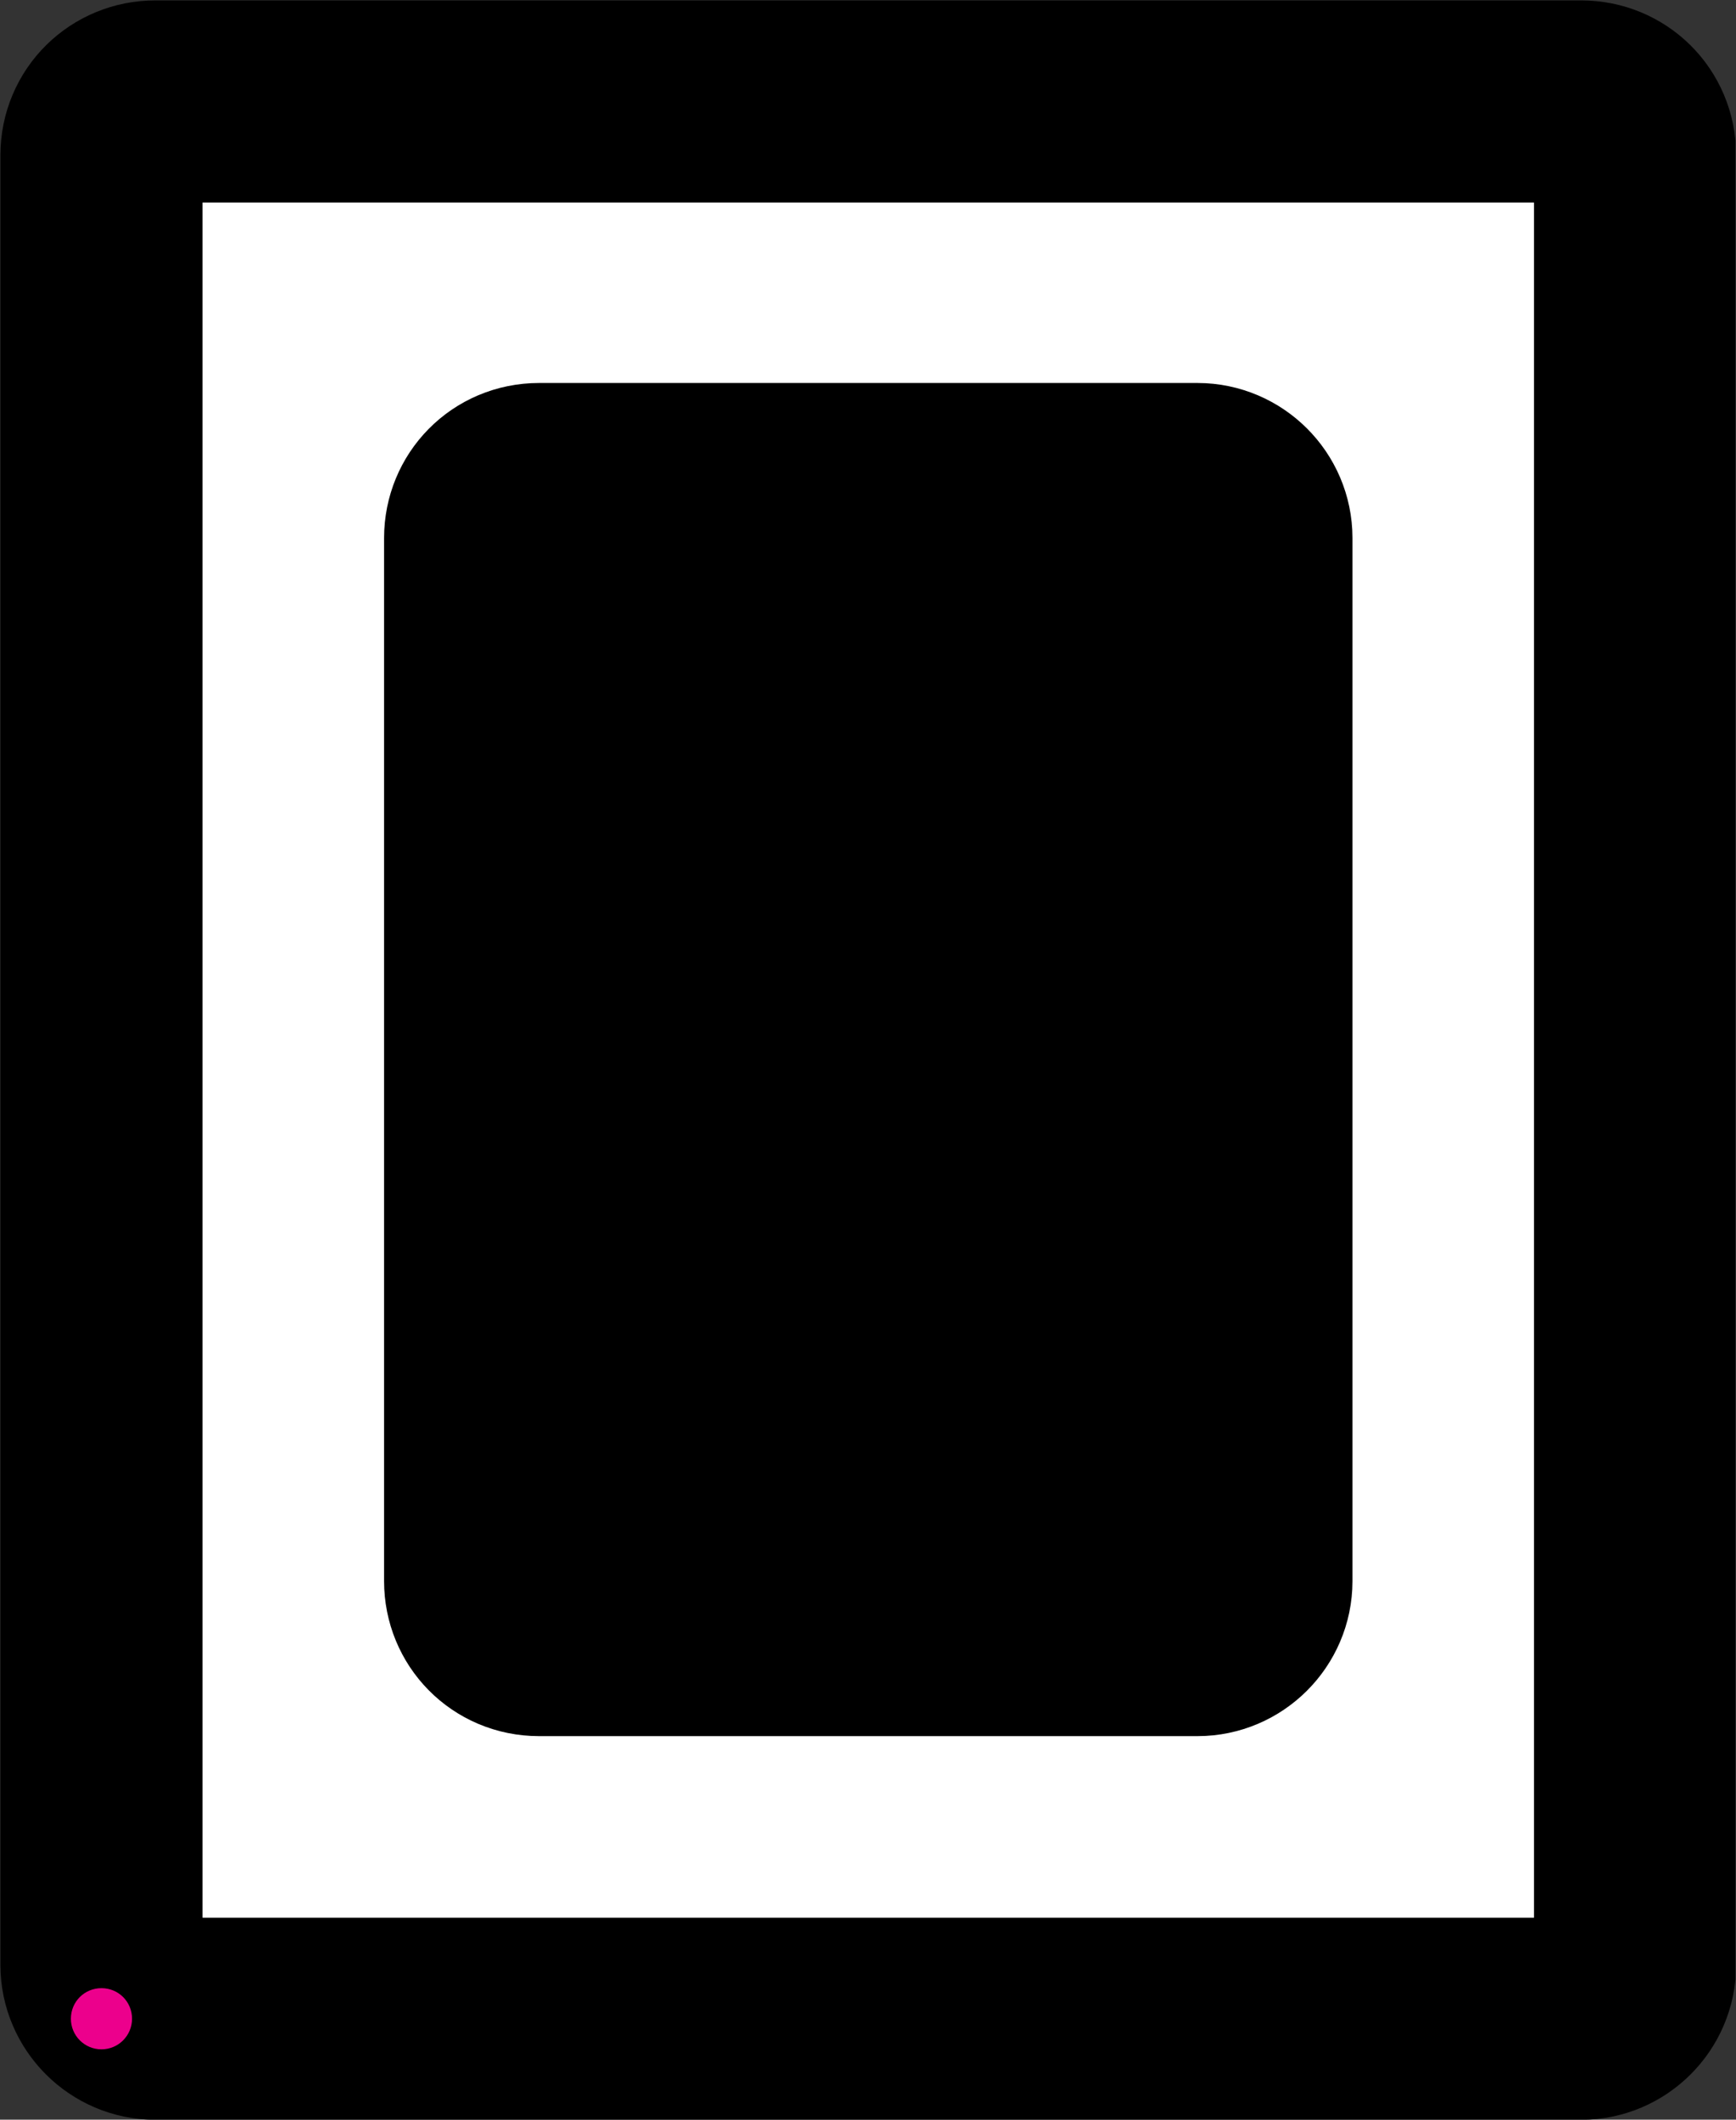 <?xml version="1.0" encoding="UTF-8"?>
<svg xmlns="http://www.w3.org/2000/svg" xmlns:xlink="http://www.w3.org/1999/xlink" width="6.416pt" height="7.834pt" viewBox="0 0 6.416 7.834" version="1.1">
<rect x="0" y="0" width="6.416" height="7.834" fill="#333333" stroke="none"/>
<defs>
<clipPath id="clip1">
  <path d="M 0 0 L 6.414 0 L 6.414 7.836 L 0 7.836 Z M 0 0 "/>
</clipPath>
<clipPath id="clip2">
  <path d="M 0 0 L 6.414 0 L 6.414 7.836 L 0 7.836 Z M 0 0 "/>
</clipPath>
<clipPath id="clip3">
  <path d="M 0 7 L 1 7 L 1 7.836 L 0 7.836 Z M 0 7 "/>
</clipPath>
</defs>
<g id="surface1">
<g clip-path="url(#clip1)" clip-rule="nonzero">
<path style="fill-rule:nonzero;fill:rgb(100%,100%,100%);fill-opacity:1;stroke-width:0.747;stroke-linecap:butt;stroke-linejoin:miter;stroke:rgb(0%,0%,0%);stroke-opacity:1;stroke-miterlimit:10;" d="M 0.001 0.198 L 0.001 6.886 C 0.001 6.999 0.091 7.085 0.2 7.085 L 5.47 7.085 C 5.579 7.085 5.669 6.999 5.669 6.886 L 5.669 0.198 C 5.669 0.089 5.579 -0.001 5.47 -0.001 L 0.2 -0.001 C 0.091 -0.001 0.001 0.089 0.001 0.198 Z M 0.001 0.198 " transform="matrix(1,0,0,-1,0.374,7.46)"/>
</g>
<path style=" stroke:none;fill-rule:nonzero;fill:rgb(0%,0%,0%);fill-opacity:1;" d="M 1.793 5.844 L 1.793 1.988 C 1.793 1.879 1.879 1.789 1.992 1.789 L 4.426 1.789 C 4.535 1.789 4.625 1.879 4.625 1.988 L 4.625 5.844 C 4.625 5.953 4.535 6.043 4.426 6.043 L 1.992 6.043 C 1.879 6.043 1.793 5.953 1.793 5.844 Z M 1.793 5.844 "/>
<g clip-path="url(#clip2)" clip-rule="nonzero">
<path style="fill:none;stroke-width:0.747;stroke-linecap:butt;stroke-linejoin:miter;stroke:rgb(0%,0%,0%);stroke-opacity:1;stroke-miterlimit:10;" d="M 1.419 1.616 L 1.419 5.472 C 1.419 5.581 1.505 5.671 1.618 5.671 L 4.052 5.671 C 4.161 5.671 4.251 5.581 4.251 5.472 L 4.251 1.616 C 4.251 1.507 4.161 1.417 4.052 1.417 L 1.618 1.417 C 1.505 1.417 1.419 1.507 1.419 1.616 Z M 1.419 1.616 " transform="matrix(1,0,0,-1,0.374,7.46)"/>
</g>
<g clip-path="url(#clip3)" clip-rule="nonzero">
<path style=" stroke:none;fill-rule:nonzero;fill:rgb(92.549%,0%,54.9%);fill-opacity:1;" d="M 0.488 7.461 C 0.488 7.398 0.438 7.348 0.375 7.348 C 0.312 7.348 0.262 7.398 0.262 7.461 C 0.262 7.523 0.312 7.574 0.375 7.574 C 0.438 7.574 0.488 7.523 0.488 7.461 Z M 0.488 7.461 "/>
</g>
</g>
</svg>
